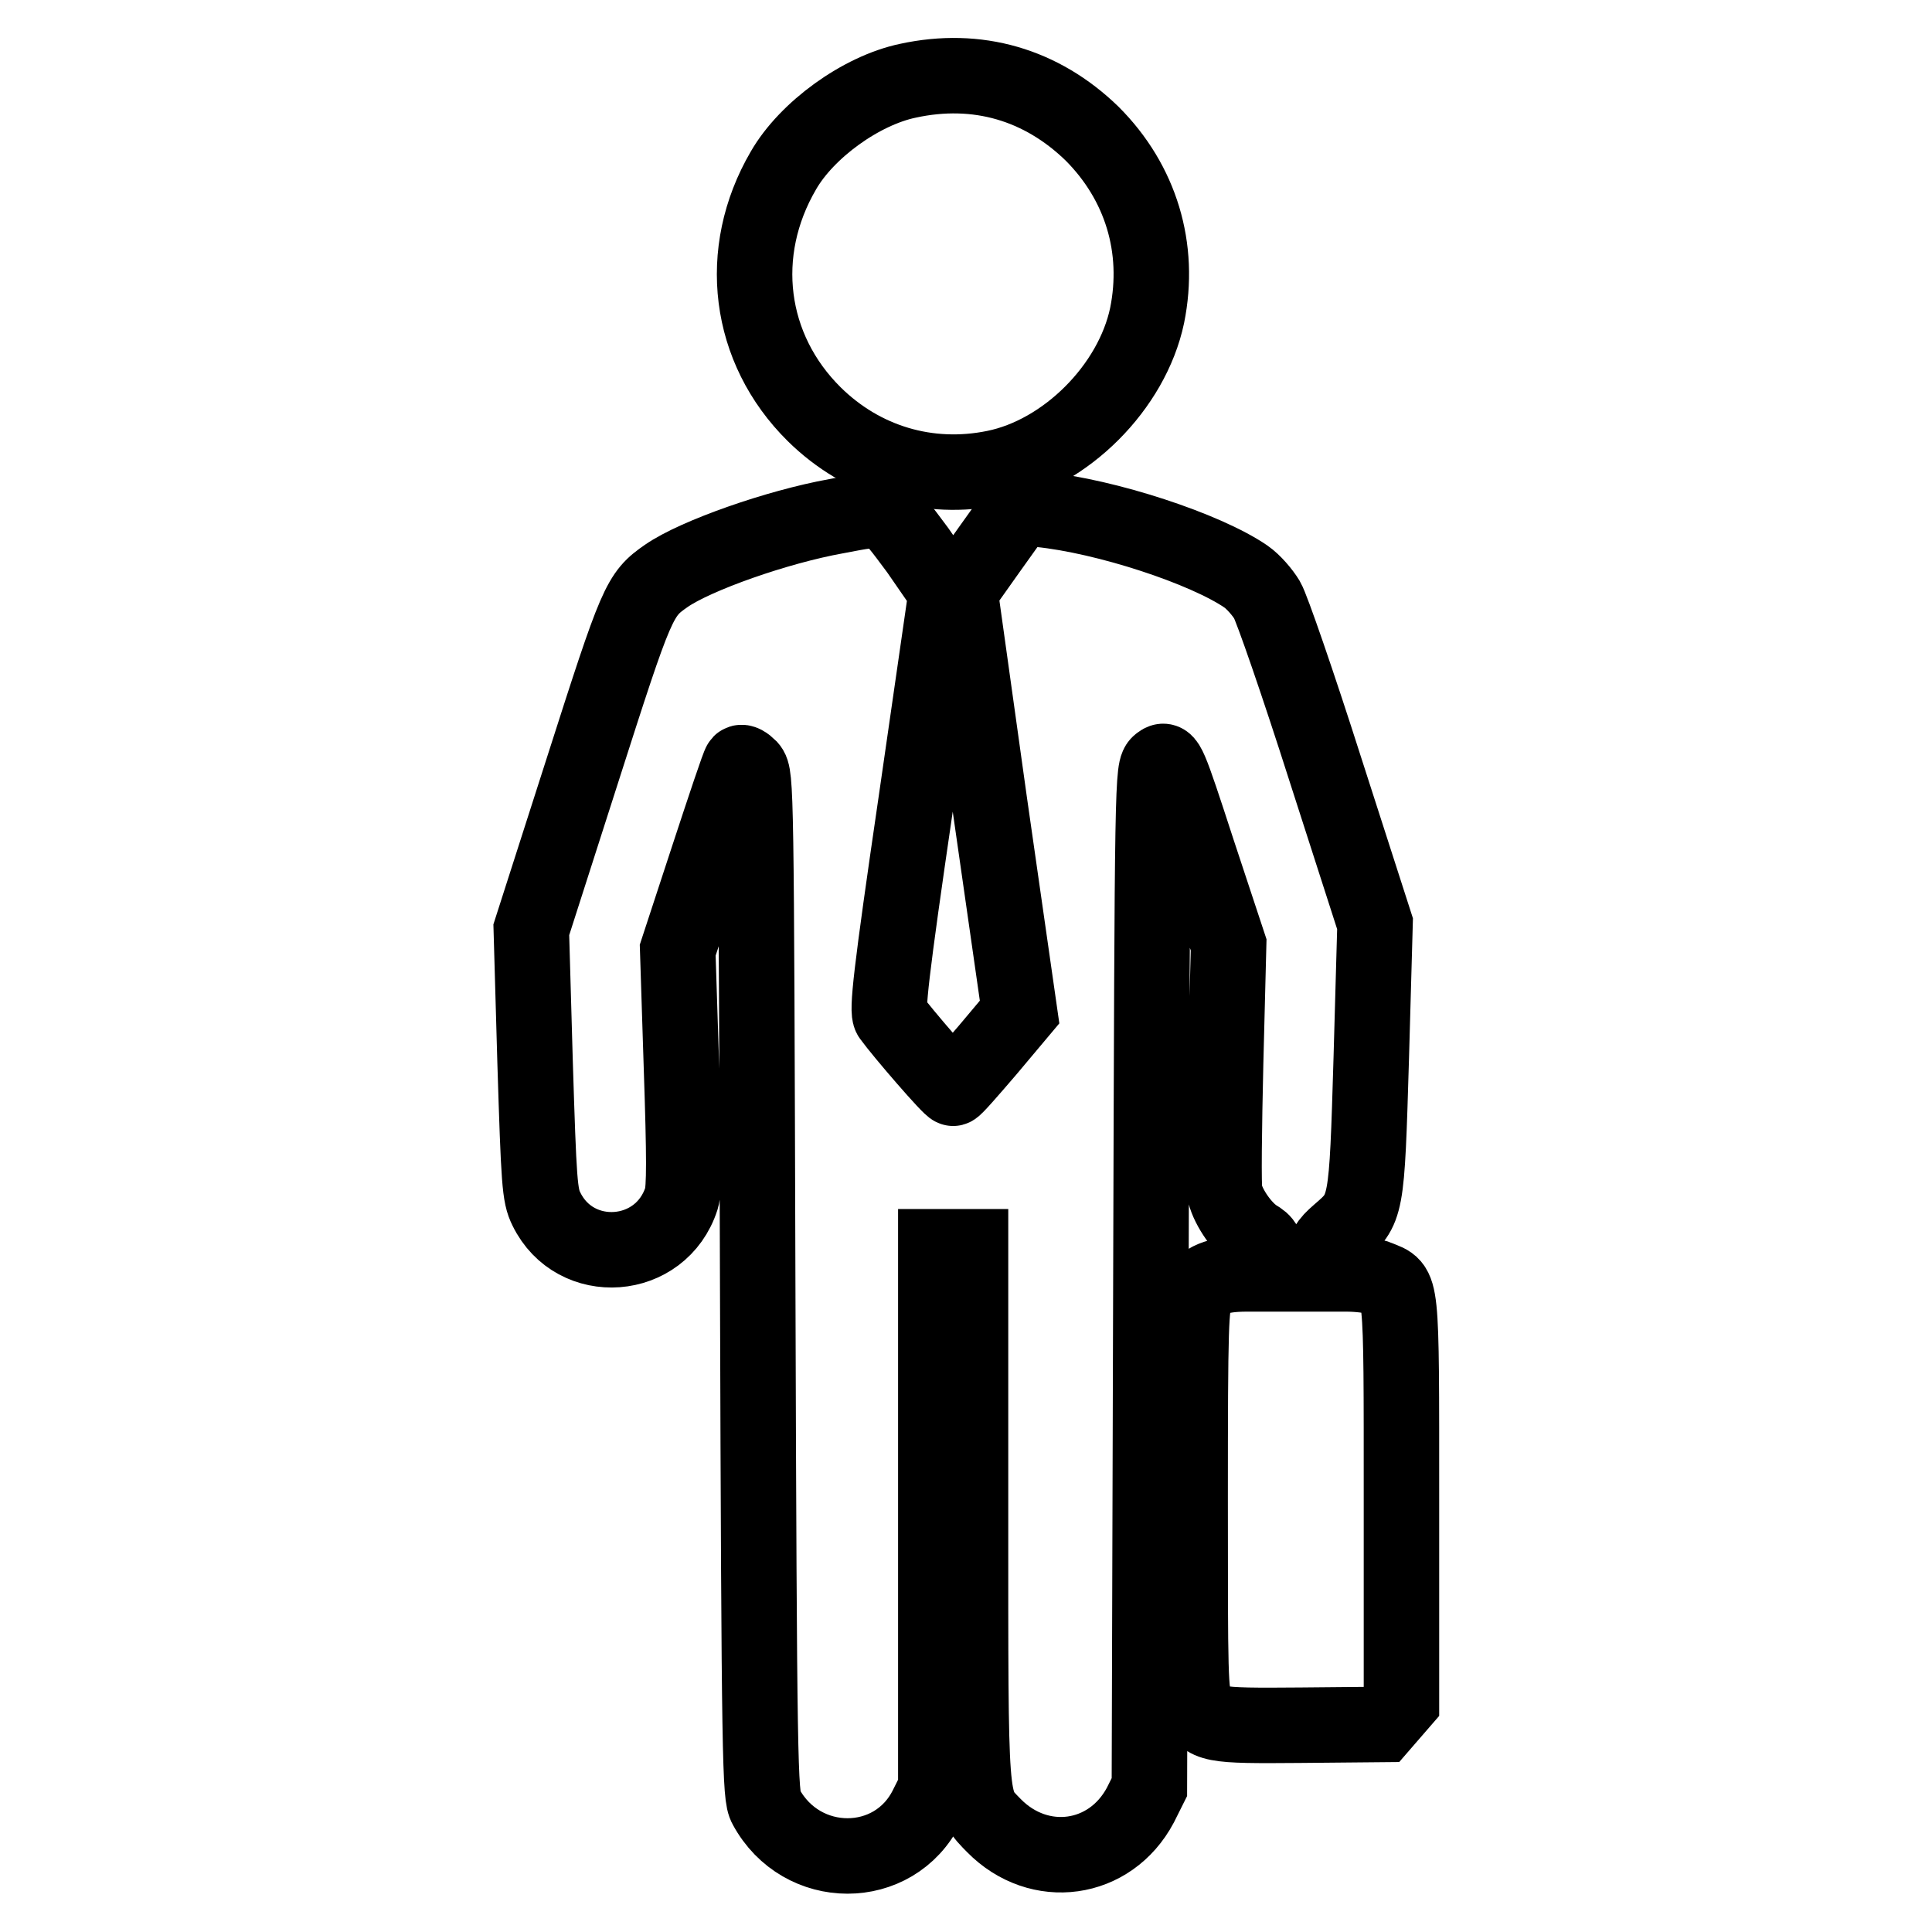 <?xml version="1.0" encoding="utf-8"?>
<!-- Svg Vector Icons : http://www.onlinewebfonts.com/icon -->
<!DOCTYPE svg PUBLIC "-//W3C//DTD SVG 1.1//EN" "http://www.w3.org/Graphics/SVG/1.1/DTD/svg11.dtd">
<svg version="1.1" xmlns="http://www.w3.org/2000/svg" xmlns:xlink="http://www.w3.org/1999/xlink" x="0px" y="0px" viewBox="0 0 256 256" enable-background="new 0 0 256 256" xml:space="preserve">
<g><g><g><path stroke-width="10" fill-opacity="0" stroke="#000000"  d="M120.3,10.7c-6.2,1.3-13.4,6.5-16.5,11.9c-6.3,10.8-4.7,23.6,4.1,32.3c6.4,6.3,15.1,8.9,23.9,7.1c9.4-1.9,18.2-10.7,20.2-20.2c1.8-8.9-0.8-17.6-7.3-24.1C138,11.2,129.5,8.7,120.3,10.7z"/><path stroke-width="10" fill-opacity="0" stroke="#000000"  d="M110.8,68.4c-7.8,1.4-18.6,5.2-22.5,7.9c-3.6,2.5-3.9,3.2-11.1,25.7l-6.8,21.2l0.5,17.5c0.5,16,0.6,17.7,1.5,19.5c3.8,7.8,15.2,7,17.9-1.4c0.4-1.3,0.4-5.4,0-17.3l-0.5-15.6l4-12.2c2.2-6.7,4.1-12.4,4.3-12.6c0.2-0.2,0.7,0.1,1.2,0.6c0.9,1,0.9,2.7,1.1,68.6c0.2,63.5,0.3,67.7,1.1,69.1c4.7,8.7,17,8.7,21.3,0l1.2-2.4v-35.9v-35.9h2.3h2.3v35.4c0,39.4-0.1,38,3.1,41.3c6,6.1,15.4,4.8,19.4-2.7l1.2-2.4l0.2-67.5c0.2-66.8,0.2-67.5,1.2-68.2c0.9-0.7,1.1-0.3,5,11.7l4.1,12.4l-0.4,15.7c-0.2,8.6-0.3,16.4-0.1,17.2c0.5,2,2.4,4.7,4.1,5.8c1.2,0.7,1.4,1.1,1.4,2.9v2l-2.6,0c-3.9,0-5.8,0.8-6.7,2.7c-0.7,1.5-0.8,3.8-0.8,27.2c0,23.4,0,25.7,0.8,27.2c1.3,2.7,1.9,2.8,13.8,2.7l10.8-0.1l1.3-1.5l1.3-1.5v-26.7c0-29.6,0.1-28.1-3-29.4c-0.8-0.4-2.8-0.6-4.3-0.6h-2.8v-1.9c0-1.7,0.2-2.1,1.8-3.5c3.7-3.2,3.7-3.1,4.3-23.2l0.5-17.8l-6.6-20.5c-3.6-11.3-7.1-21.4-7.7-22.4c-0.6-1-1.8-2.4-2.8-3.1c-5.4-3.7-18.5-8-27.3-8.9l-2.7-0.3l-4,5.6l-3.9,5.5l3.9,27.9l4,27.9l-4.2,5c-2.4,2.8-4.4,5.1-4.6,5.1c-0.3,0.1-6.7-7.3-8.3-9.5c-0.5-0.7,0-5.4,3.4-28.6l4-27.7l-3.8-5.5C117.1,66.9,117.7,67.1,110.8,68.4z"/></g></g></g>
</svg>
